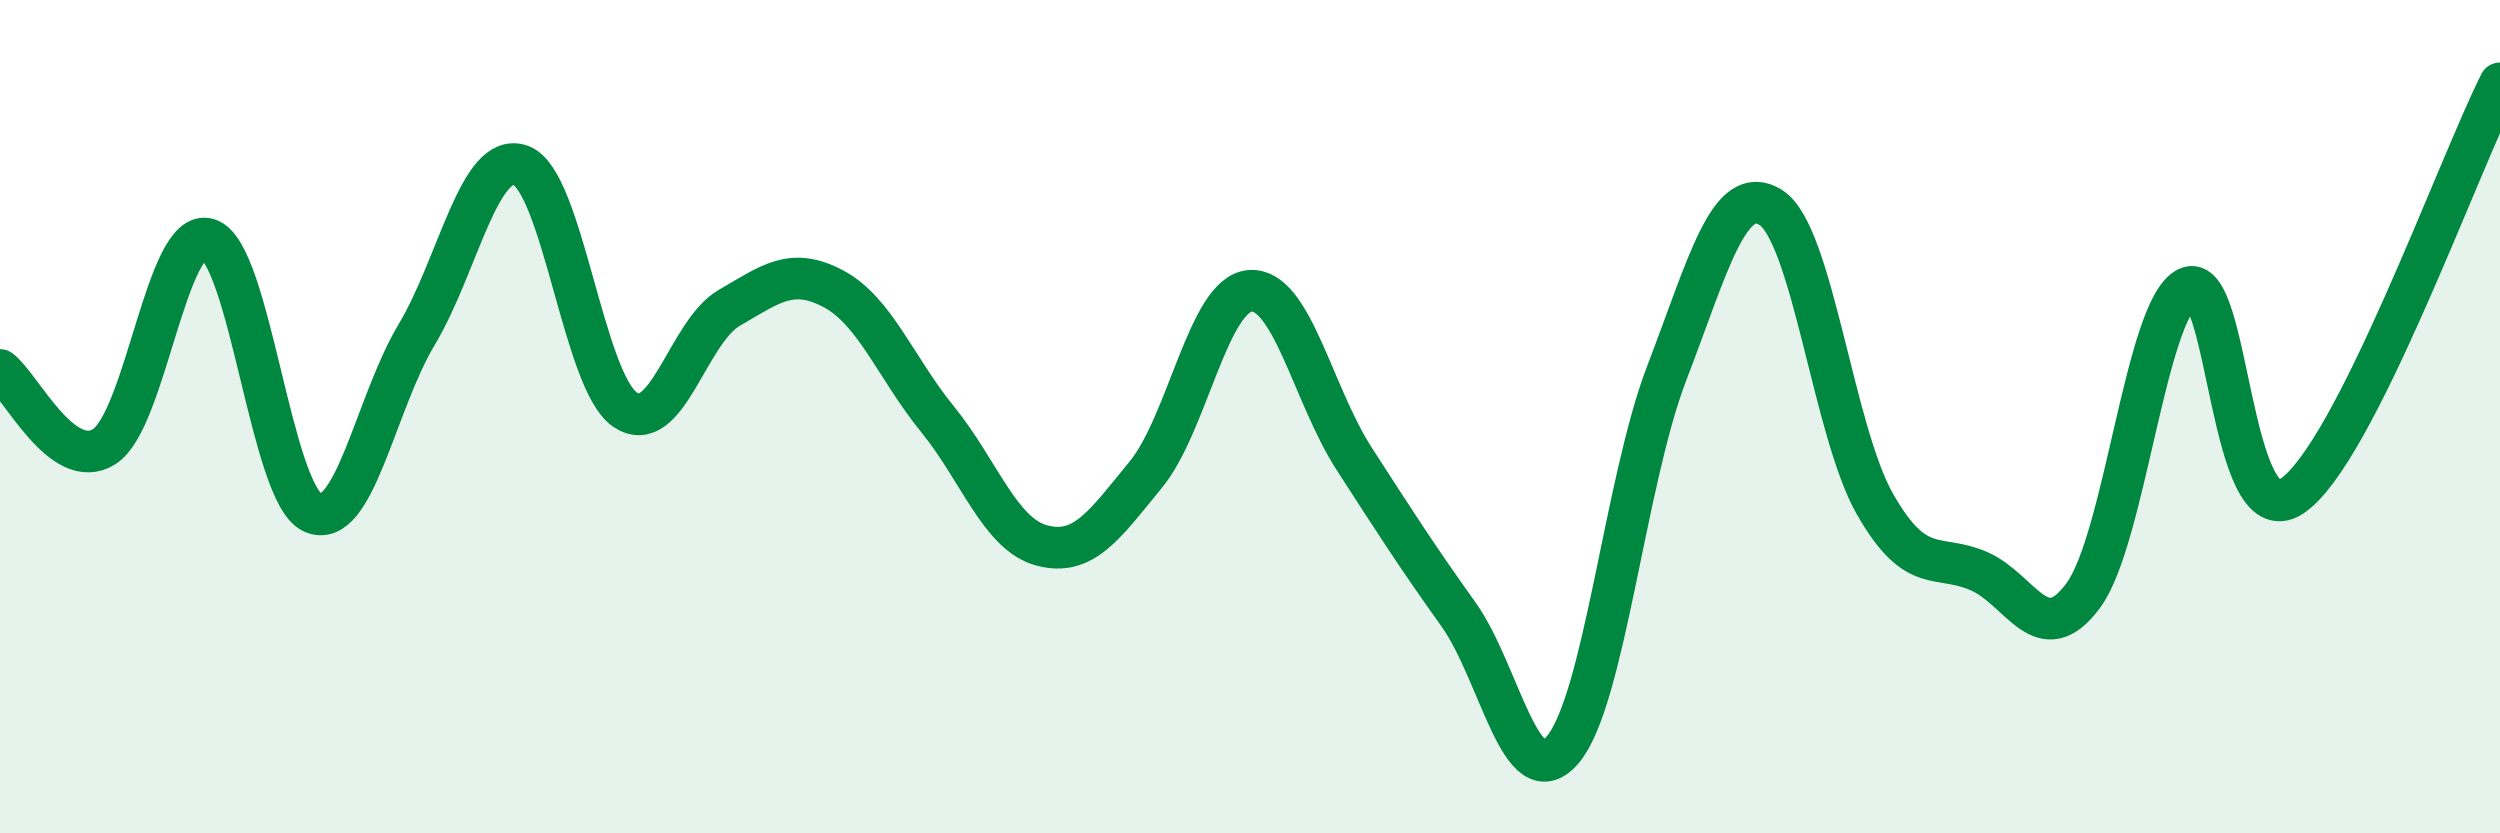 
    <svg width="60" height="20" viewBox="0 0 60 20" xmlns="http://www.w3.org/2000/svg">
      <path
        d="M 0,8.88 C 0.5,9.25 1.5,11.35 2.5,10.72 C 3.5,10.09 4,5.42 5,5.74 C 6,6.06 6.5,11.84 7.5,12.3 C 8.5,12.76 9,9.7 10,8.03 C 11,6.36 11.5,3.61 12.5,3.97 C 13.5,4.33 14,9.15 15,9.83 C 16,10.51 16.5,7.97 17.5,7.39 C 18.5,6.81 19,6.4 20,6.93 C 21,7.46 21.5,8.83 22.5,10.06 C 23.5,11.29 24,12.82 25,13.09 C 26,13.36 26.5,12.61 27.5,11.39 C 28.5,10.17 29,7.06 30,6.98 C 31,6.9 31.5,9.46 32.5,11.01 C 33.5,12.56 34,13.34 35,14.74 C 36,16.14 36.5,19.16 37.5,18 C 38.5,16.84 39,11.56 40,8.96 C 41,6.36 41.5,4.35 42.5,4.98 C 43.5,5.61 44,10.35 45,12.1 C 46,13.85 46.5,13.27 47.5,13.71 C 48.5,14.15 49,15.65 50,14.29 C 51,12.93 51.5,7.39 52.5,6.91 C 53.5,6.43 53.5,12.89 55,11.91 C 56.5,10.93 59,3.98 60,2L60 20L0 20Z"
        fill="#008740"
        opacity="0.1"
        stroke-linecap="round"
        stroke-linejoin="round"
      />
      <path
        d="M 0,8.88 C 0.5,9.25 1.5,11.35 2.5,10.72 C 3.5,10.09 4,5.42 5,5.74 C 6,6.06 6.5,11.84 7.5,12.3 C 8.5,12.76 9,9.7 10,8.03 C 11,6.36 11.5,3.61 12.5,3.97 C 13.5,4.33 14,9.15 15,9.83 C 16,10.51 16.5,7.97 17.5,7.39 C 18.5,6.81 19,6.4 20,6.93 C 21,7.46 21.5,8.83 22.5,10.06 C 23.5,11.29 24,12.82 25,13.09 C 26,13.36 26.5,12.61 27.5,11.39 C 28.5,10.17 29,7.06 30,6.98 C 31,6.9 31.5,9.46 32.5,11.01 C 33.5,12.56 34,13.34 35,14.74 C 36,16.14 36.5,19.16 37.5,18 C 38.5,16.84 39,11.56 40,8.96 C 41,6.36 41.5,4.35 42.5,4.98 C 43.5,5.61 44,10.35 45,12.1 C 46,13.85 46.5,13.27 47.5,13.71 C 48.5,14.15 49,15.65 50,14.29 C 51,12.93 51.5,7.39 52.5,6.91 C 53.5,6.43 53.5,12.89 55,11.91 C 56.5,10.93 59,3.98 60,2"
        stroke="#008740"
        stroke-width="1"
        fill="none"
        stroke-linecap="round"
        stroke-linejoin="round"
      />
    </svg>
  